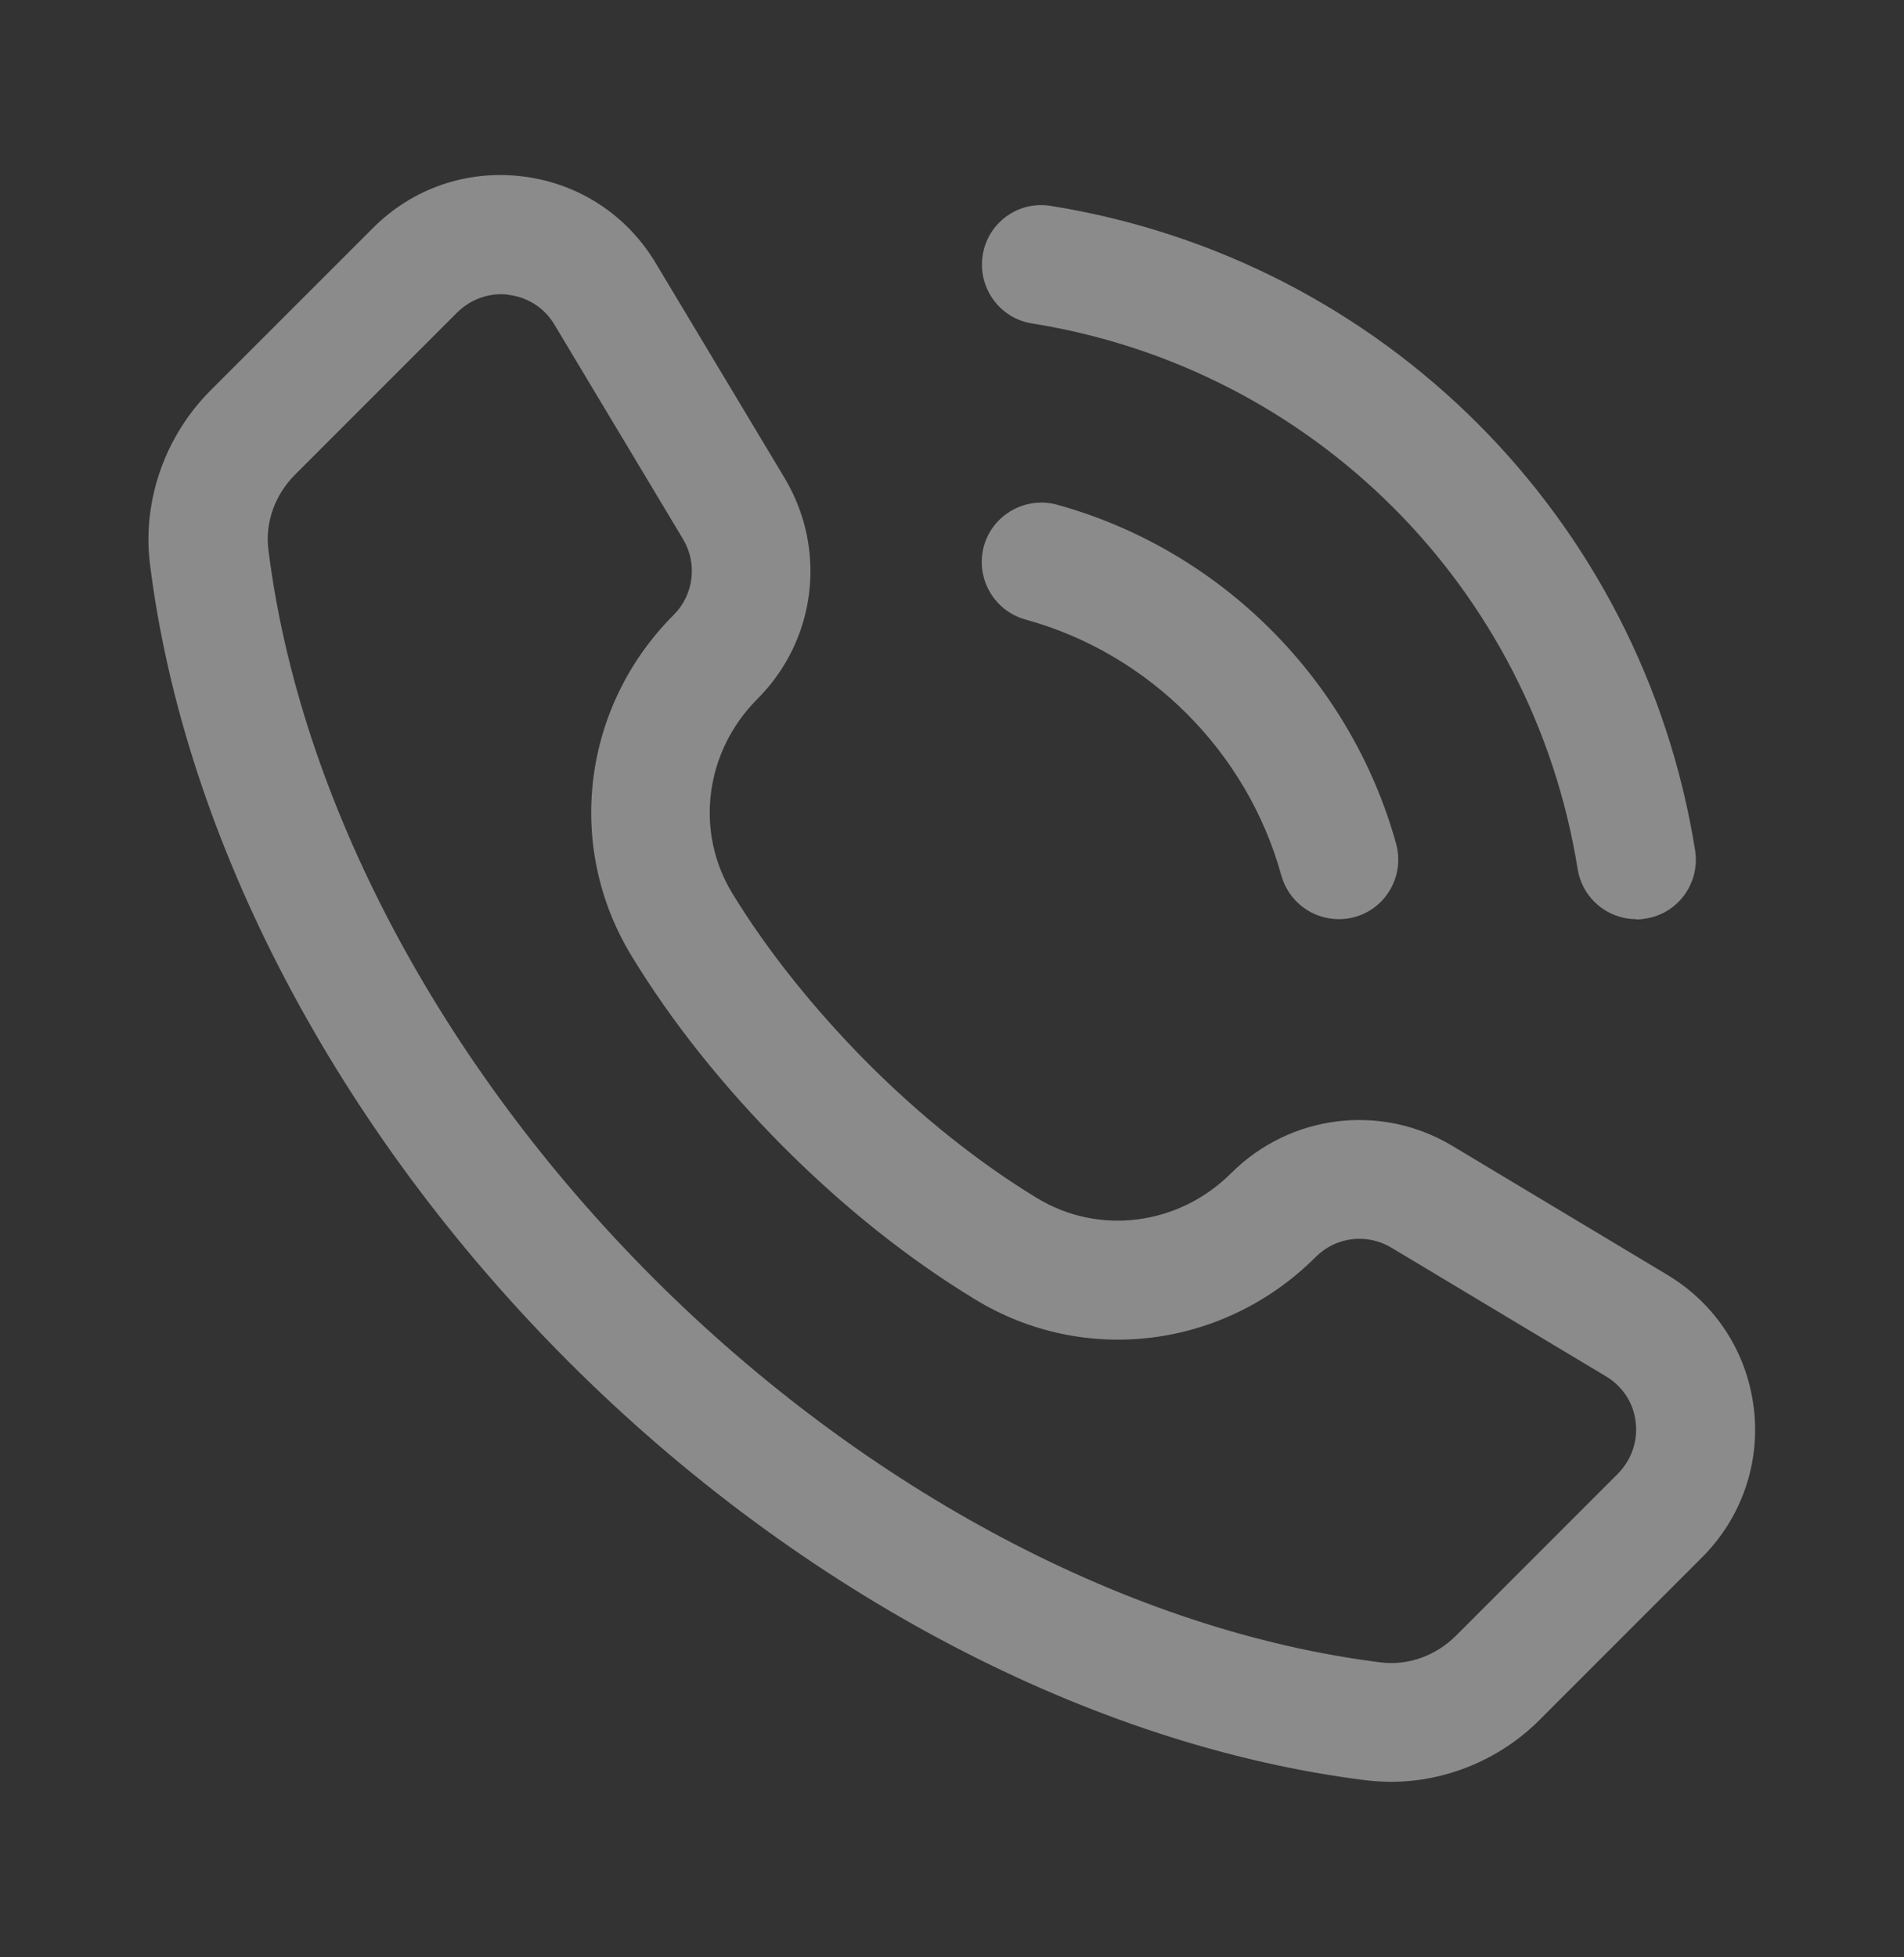 <svg width="36" height="37" viewBox="0 0 36 37" fill="none" xmlns="http://www.w3.org/2000/svg">
<rect x="0" y="0" width="36" height="37" fill="#333333" stroke="none"/>
<path d="M33.159 26.611C33.03 25.559 32.434 24.642 31.522 24.097L27.461 21.661C26.111 20.851 24.395 21.065 23.282 22.173C22.286 23.169 20.773 23.36 19.603 22.645C18.512 21.982 17.404 21.099 16.402 20.092C15.401 19.085 14.512 17.977 13.849 16.891C13.134 15.721 13.325 14.208 14.321 13.212C15.435 12.098 15.643 10.383 14.833 9.033L12.397 4.972C11.852 4.06 10.935 3.464 9.883 3.335C8.831 3.205 7.796 3.56 7.048 4.314L3.982 7.379C3.116 8.245 2.689 9.472 2.835 10.659C3.482 15.862 6.367 21.357 10.749 25.739C15.131 30.121 20.632 33.007 25.835 33.654C25.987 33.67 26.145 33.682 26.302 33.682C27.337 33.682 28.367 33.26 29.115 32.506L32.181 29.44C32.929 28.692 33.289 27.657 33.159 26.605V26.611ZM30.594 27.854L27.529 30.92C27.152 31.297 26.623 31.488 26.117 31.426C21.403 30.841 16.38 28.186 12.347 24.153C8.314 20.114 5.659 15.097 5.074 10.383C5.012 9.877 5.197 9.354 5.58 8.971L8.646 5.905C8.871 5.686 9.163 5.562 9.472 5.562C9.523 5.562 9.568 5.562 9.619 5.574C9.979 5.619 10.294 5.821 10.479 6.13L12.915 10.192C13.191 10.653 13.117 11.243 12.741 11.62C11.008 13.353 10.682 15.997 11.936 18.061C12.701 19.321 13.674 20.536 14.816 21.683C15.964 22.831 17.179 23.799 18.439 24.564C20.503 25.823 23.147 25.492 24.879 23.759C25.262 23.377 25.847 23.309 26.308 23.585L30.369 26.02C30.679 26.206 30.887 26.521 30.926 26.881C30.971 27.241 30.847 27.595 30.594 27.854Z" fill="white" fill-opacity="0.43"/>
<path d="M25.312 17.375C24.817 17.375 24.367 17.049 24.227 16.549C23.58 14.209 21.724 12.352 19.389 11.711C18.793 11.548 18.439 10.924 18.602 10.327C18.765 9.731 19.389 9.377 19.985 9.54C23.085 10.395 25.537 12.853 26.398 15.952C26.561 16.549 26.212 17.173 25.61 17.336C25.509 17.364 25.408 17.375 25.312 17.375Z" fill="white" fill-opacity="0.43"/>
<path d="M30.938 17.375C30.392 17.375 29.92 16.981 29.83 16.43C28.975 11.109 24.829 6.963 19.513 6.114C18.9 6.018 18.484 5.439 18.58 4.826C18.675 4.213 19.249 3.791 19.868 3.892C26.151 4.899 31.045 9.793 32.051 16.076C32.147 16.689 31.731 17.268 31.118 17.364C31.056 17.375 31 17.381 30.938 17.381V17.375Z" fill="white" fill-opacity="0.43"/>
</svg>
